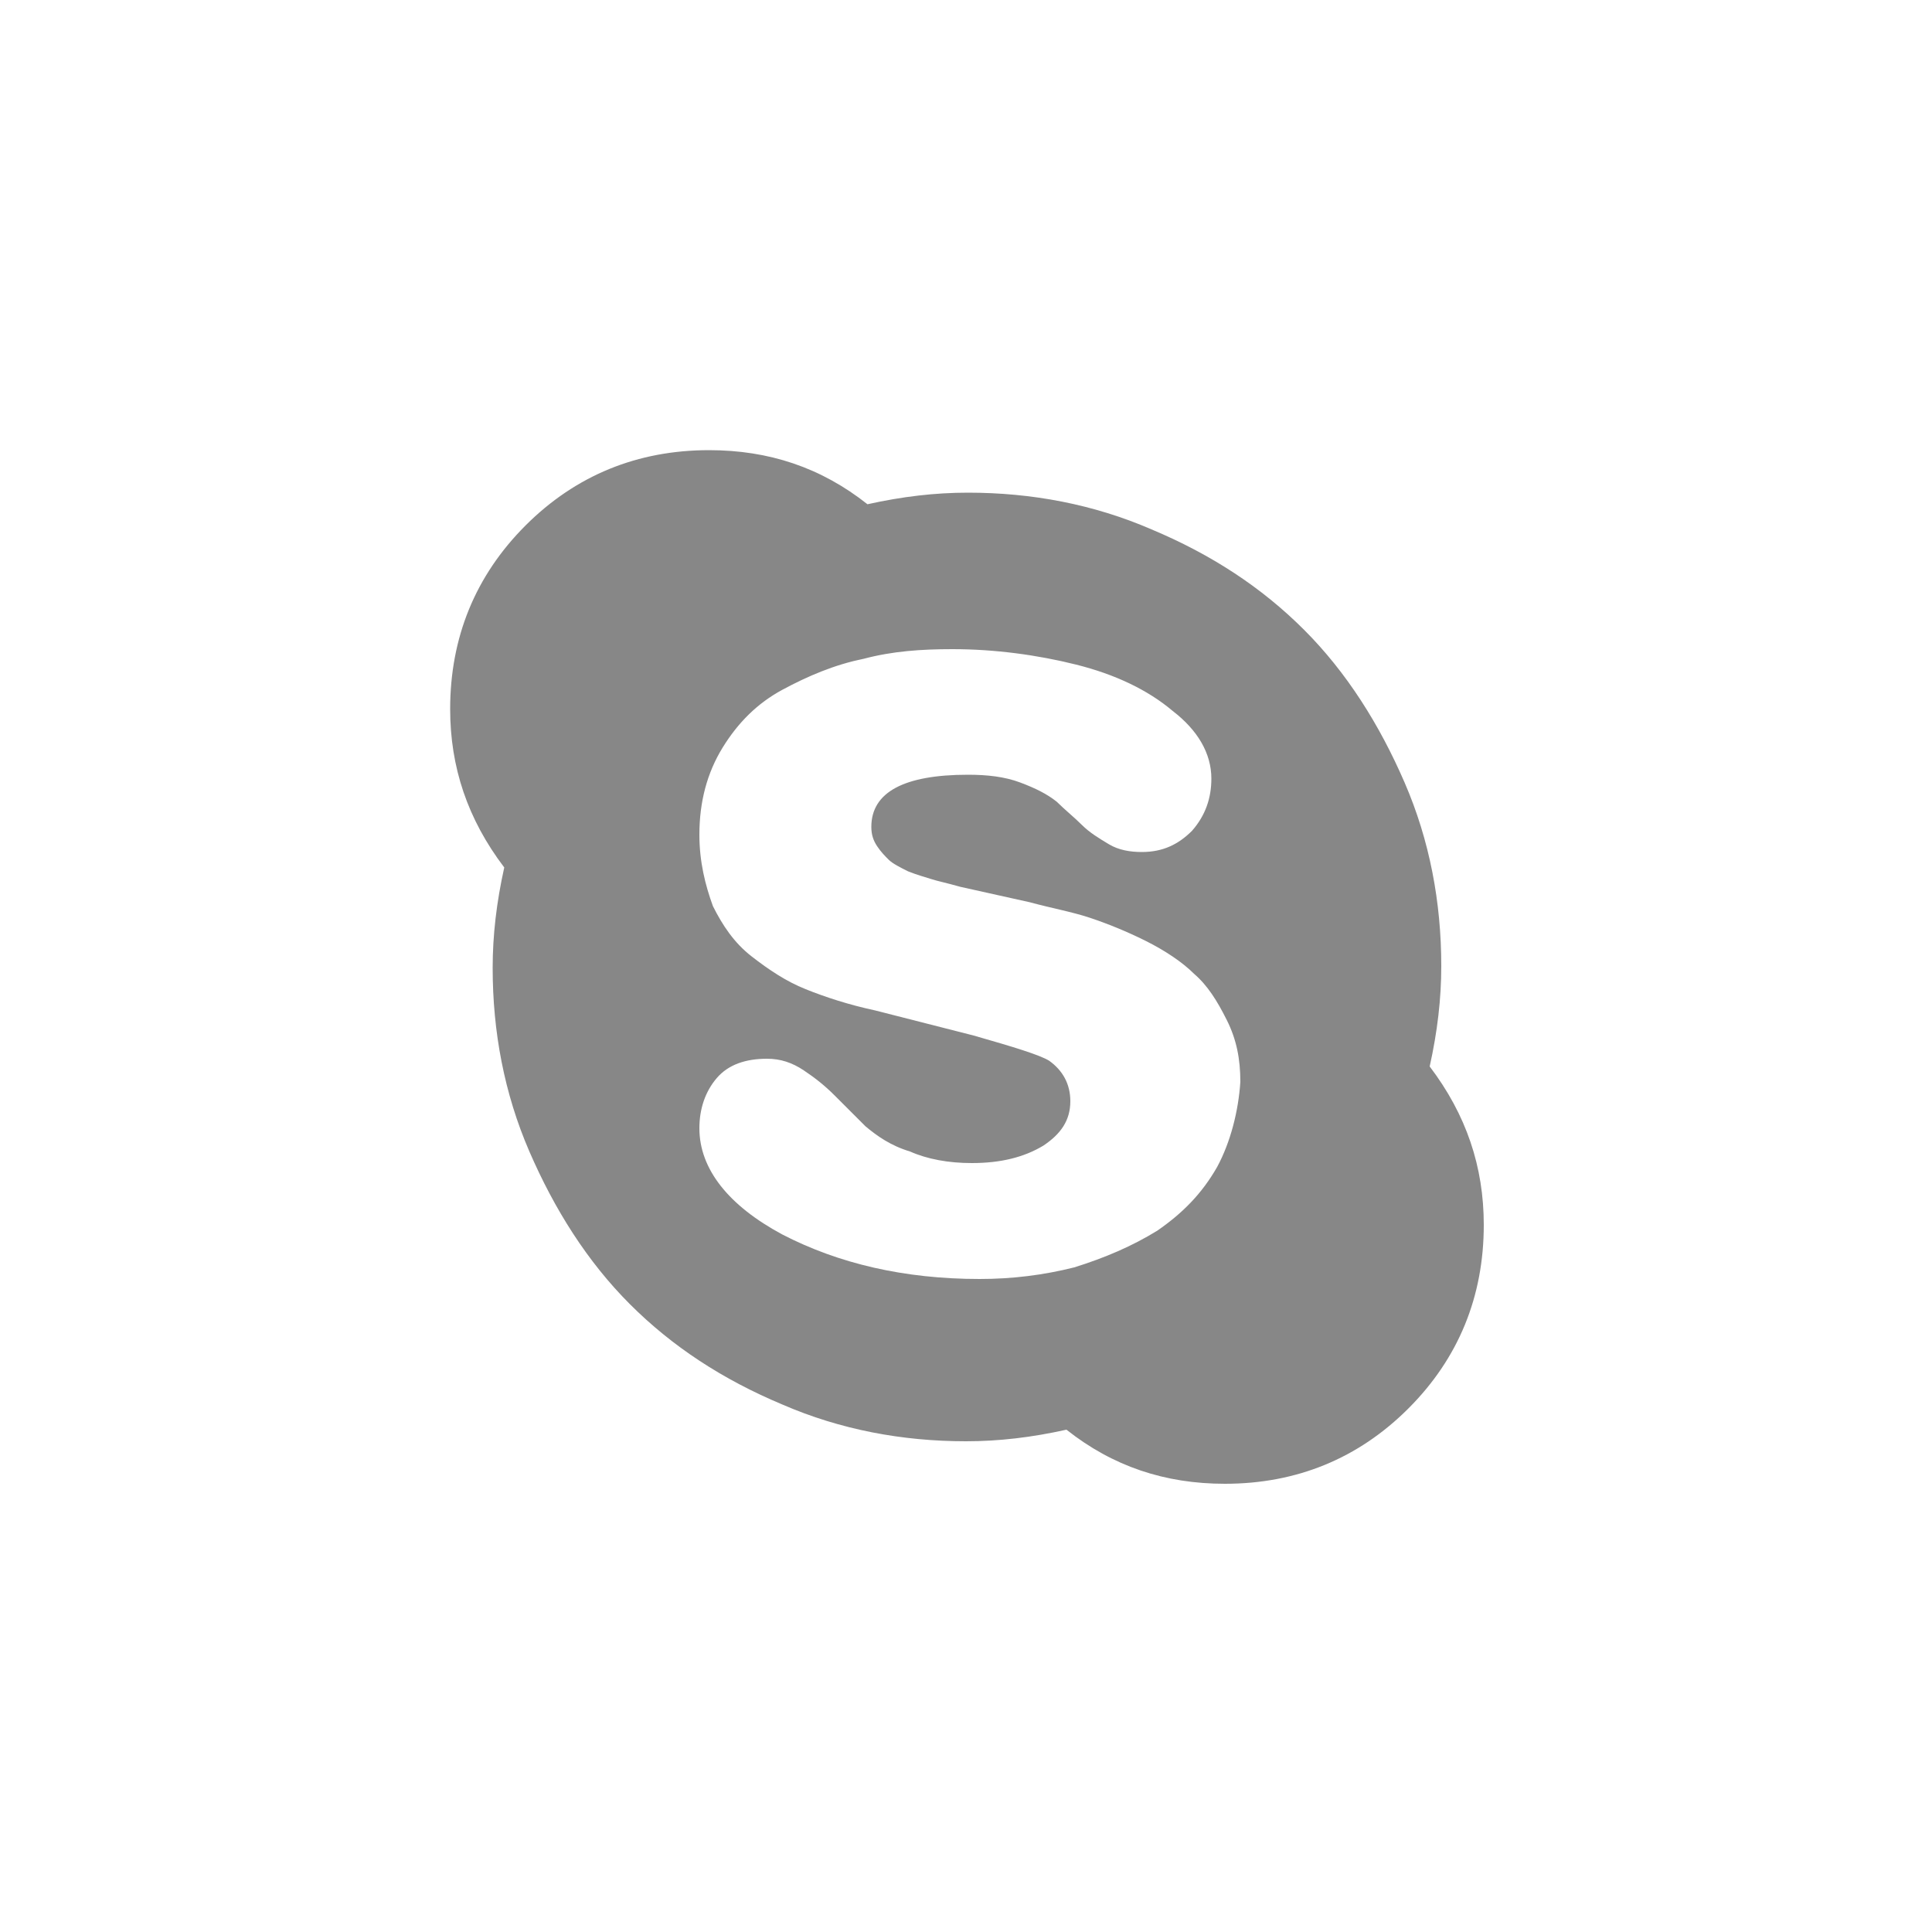 <?xml version="1.0" encoding="UTF-8"?> <!-- Generator: Adobe Illustrator 24.1.2, SVG Export Plug-In . SVG Version: 6.00 Build 0) --> <svg xmlns="http://www.w3.org/2000/svg" xmlns:xlink="http://www.w3.org/1999/xlink" version="1.1" id="Layer_1" x="0px" y="0px" viewBox="0 0 100 100" style="enable-background:new 0 0 100 100;" xml:space="preserve"> <style type="text/css"> .st0{fill:#878787;} </style> <g id="Layer_3"> </g> <g> <g> <path class="st0" d="M74.6,50c0-3.3-0.6-6.5-1.9-9.5c-1.3-3-3-5.7-5.2-7.9c-2.2-2.2-4.8-3.9-7.9-5.2c-3-1.3-6.2-1.9-9.5-1.9 c-1.7,0-3.4,0.2-5.2,0.6c-2.4-1.9-5.1-2.8-8.2-2.8c-3.7,0-6.9,1.3-9.5,3.9s-3.9,5.8-3.9,9.5c0,3,0.9,5.7,2.8,8.2 c-0.4,1.8-0.6,3.5-0.6,5.2c0,3.3,0.6,6.5,1.9,9.5c1.3,3,3,5.7,5.2,7.9c2.2,2.2,4.8,3.9,7.9,5.2c3,1.3,6.2,1.9,9.5,1.9 c1.7,0,3.4-0.2,5.2-0.6c2.4,1.9,5.1,2.8,8.2,2.8c3.7,0,6.9-1.3,9.5-3.9c2.6-2.6,3.9-5.8,3.9-9.5c0-3-0.9-5.7-2.8-8.2 C74.4,53.4,74.6,51.7,74.6,50z M63,60.4c-0.8,1.4-1.8,2.4-3.1,3.3c-1.3,0.8-2.7,1.4-4.3,1.9c-1.6,0.4-3.2,0.6-4.9,0.6 c-3.9,0-7.3-0.8-10.2-2.3c-2.8-1.5-4.3-3.4-4.3-5.5c0-1,0.3-1.9,0.9-2.6c0.6-0.7,1.5-1,2.6-1c0.7,0,1.3,0.2,1.9,0.6 c0.6,0.4,1.1,0.8,1.6,1.3c0.5,0.5,1,1,1.6,1.6c0.6,0.5,1.3,1,2.3,1.3c0.9,0.4,2,0.6,3.2,0.6c1.5,0,2.7-0.3,3.7-0.9 c0.9-0.6,1.4-1.3,1.4-2.3c0-0.9-0.4-1.6-1.1-2.1c-0.5-0.3-1.8-0.7-3.9-1.3l-5.1-1.3c-1.4-0.3-2.6-0.7-3.6-1.1 c-1-0.4-1.9-1-2.8-1.7c-0.9-0.7-1.5-1.6-2-2.6c-0.4-1.1-0.7-2.3-0.7-3.7c0-1.7,0.4-3.2,1.2-4.5c0.8-1.3,1.8-2.3,3.1-3 c1.3-0.7,2.7-1.3,4.2-1.6c1.5-0.4,3-0.5,4.6-0.5c2.2,0,4.4,0.3,6.4,0.8c2,0.5,3.7,1.3,5,2.4c1.3,1,2,2.2,2,3.5c0,1-0.3,1.9-1,2.7 c-0.7,0.7-1.5,1.1-2.6,1.1c-0.6,0-1.2-0.1-1.7-0.4c-0.5-0.3-1-0.6-1.4-1c-0.4-0.4-0.9-0.8-1.3-1.2c-0.5-0.4-1.1-0.7-1.9-1 c-0.8-0.3-1.7-0.4-2.7-0.4c-3.3,0-5,0.9-5,2.7c0,0.4,0.1,0.7,0.3,1c0.2,0.3,0.4,0.5,0.6,0.7c0.2,0.2,0.6,0.4,1,0.6 c0.5,0.2,0.9,0.3,1.2,0.4c0.3,0.1,0.8,0.2,1.5,0.4l3.6,0.8c1.1,0.3,2.2,0.5,3.1,0.8c0.9,0.3,1.9,0.7,2.9,1.2 c1,0.5,1.9,1.1,2.5,1.7c0.7,0.6,1.2,1.4,1.7,2.4c0.5,1,0.7,2,0.7,3.2C64.1,57.5,63.7,59.1,63,60.4z"></path> </g> </g> </svg> 